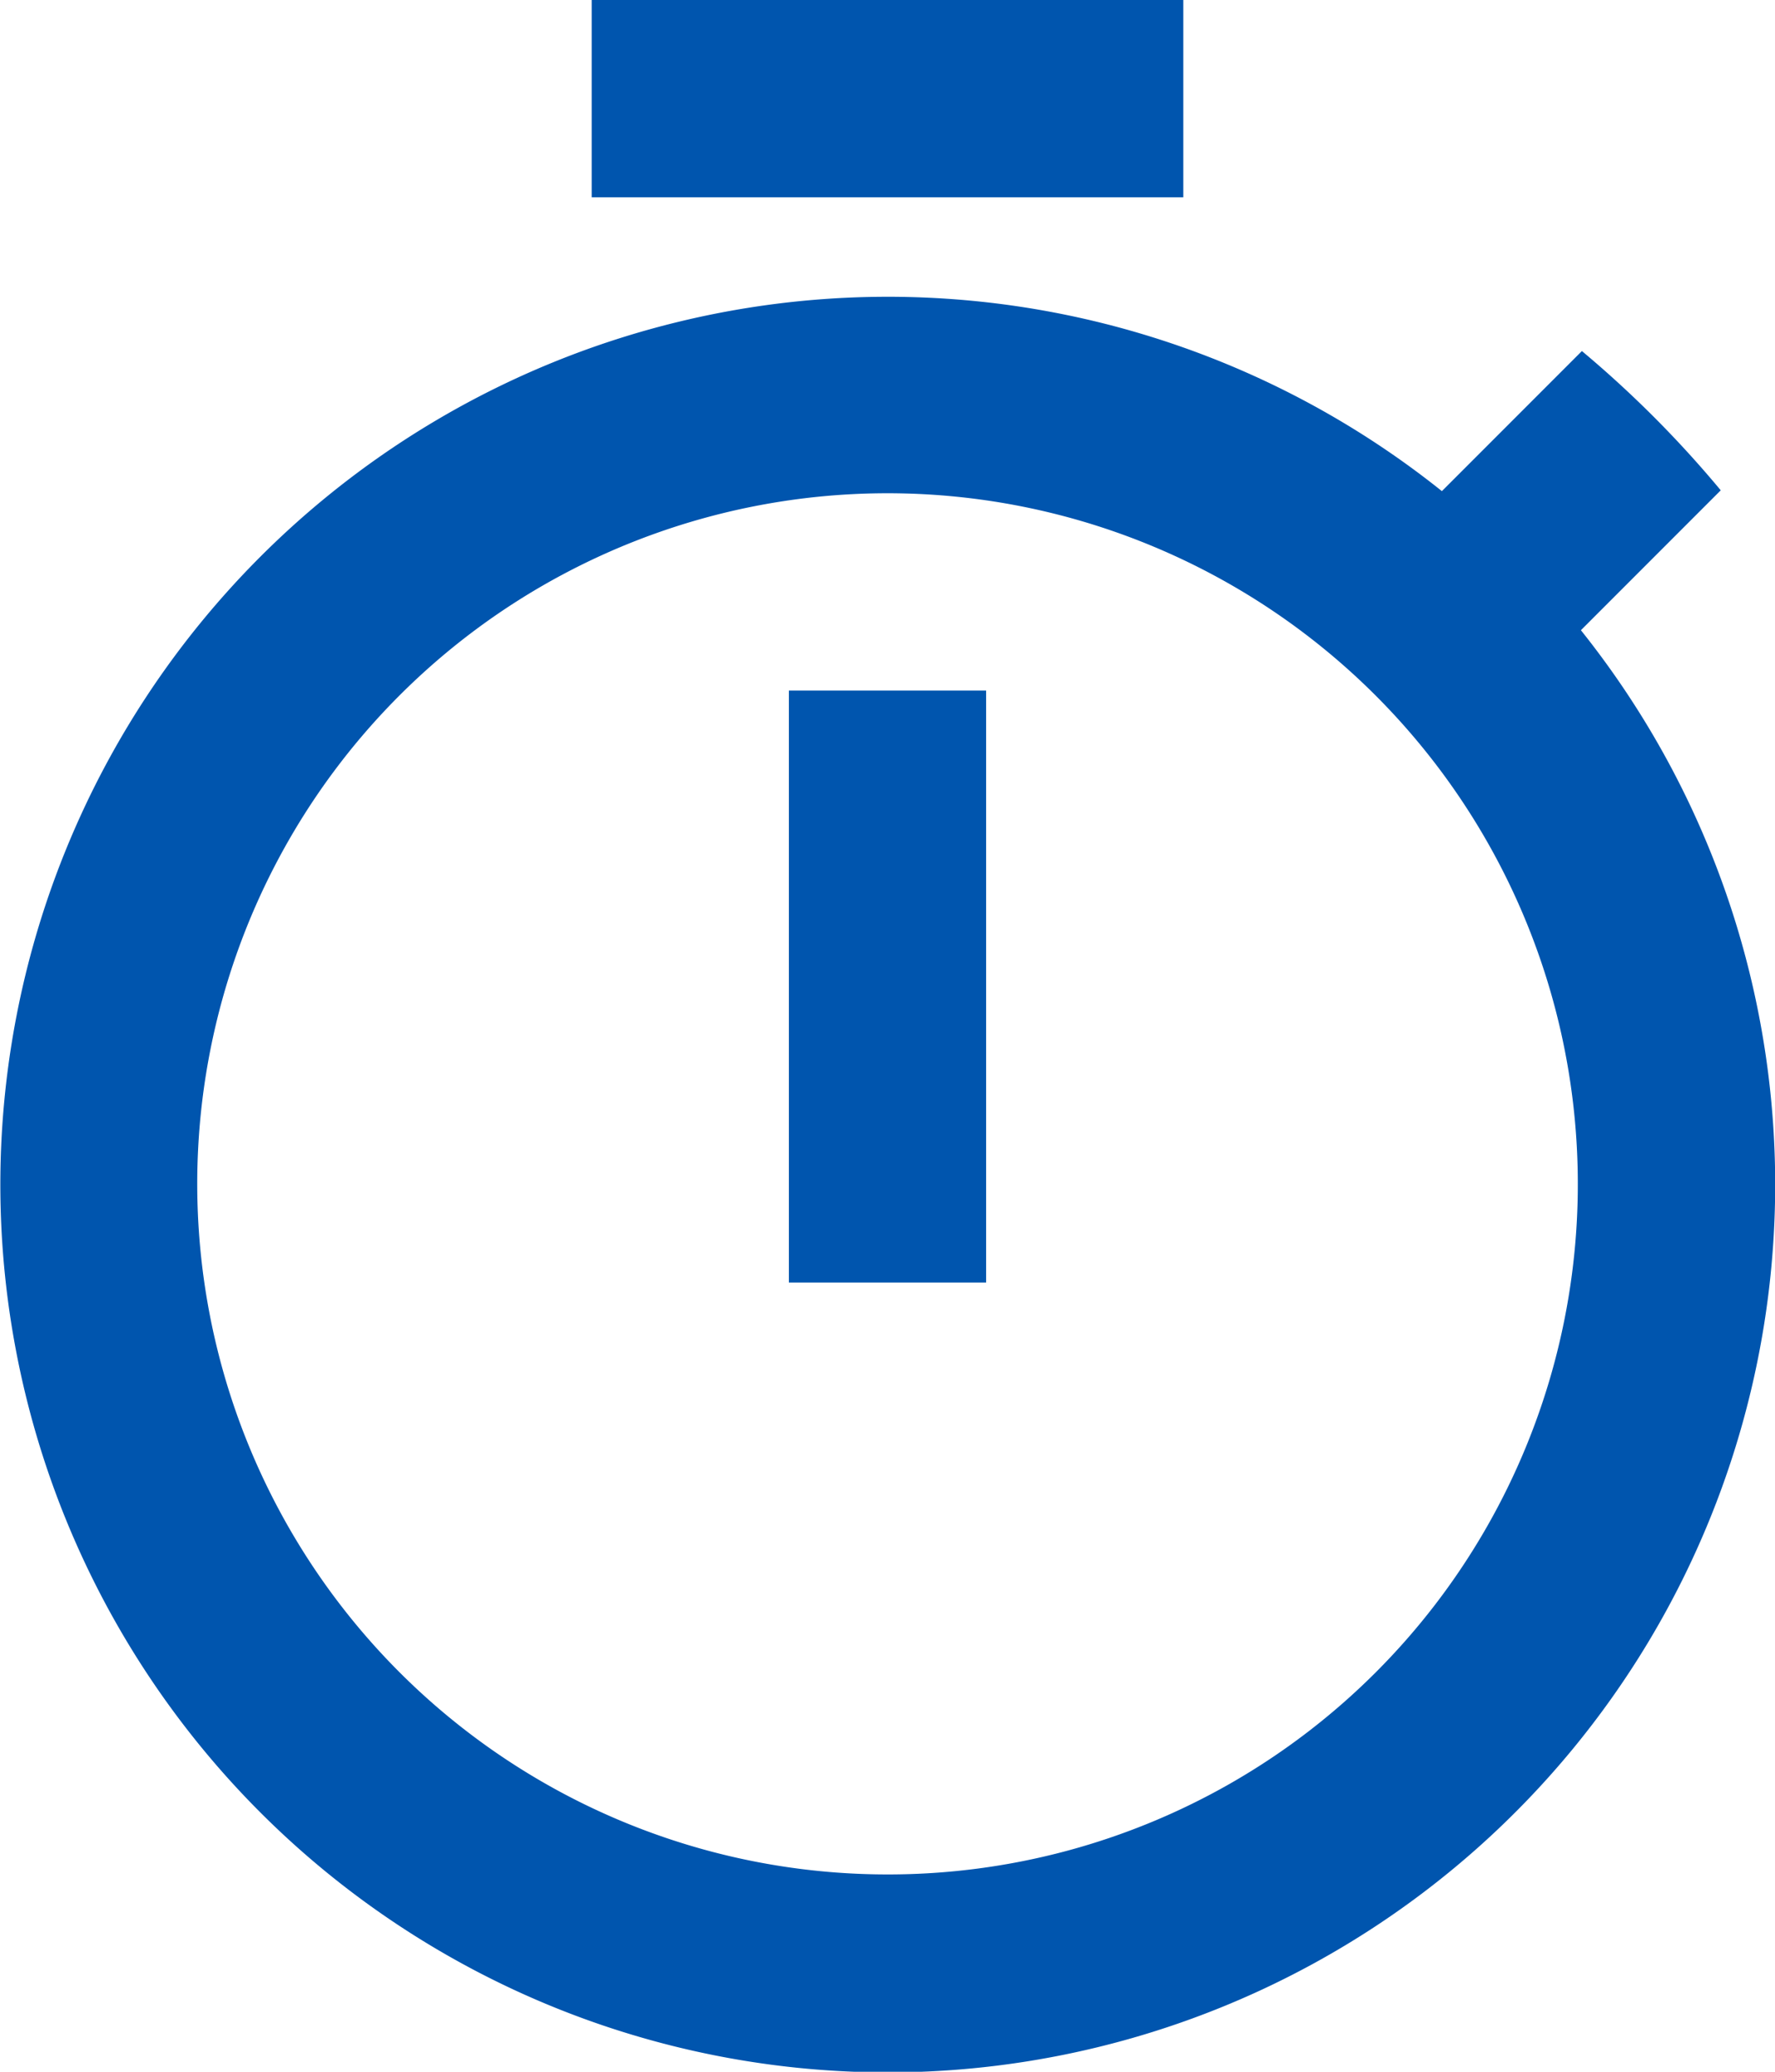 <svg xmlns="http://www.w3.org/2000/svg" width="30.857" height="36" viewBox="0 0 30.857 36">
  <path id="Icon_material-timer" data-name="Icon material-timer" d="M25.071,1.5H14.786V4.929H25.071ZM18.214,23.786h3.429V13.5H18.214ZM31.98,12.454l2.434-2.434A18.94,18.94,0,0,0,32,7.6l-2.434,2.434a15.427,15.427,0,1,0,2.417,2.417ZM19.929,34.071a12,12,0,1,1,12-12A11.991,11.991,0,0,1,19.929,34.071Z" transform="translate(-4.5 -1.5)" fill="#0055ae"/>
</svg>
